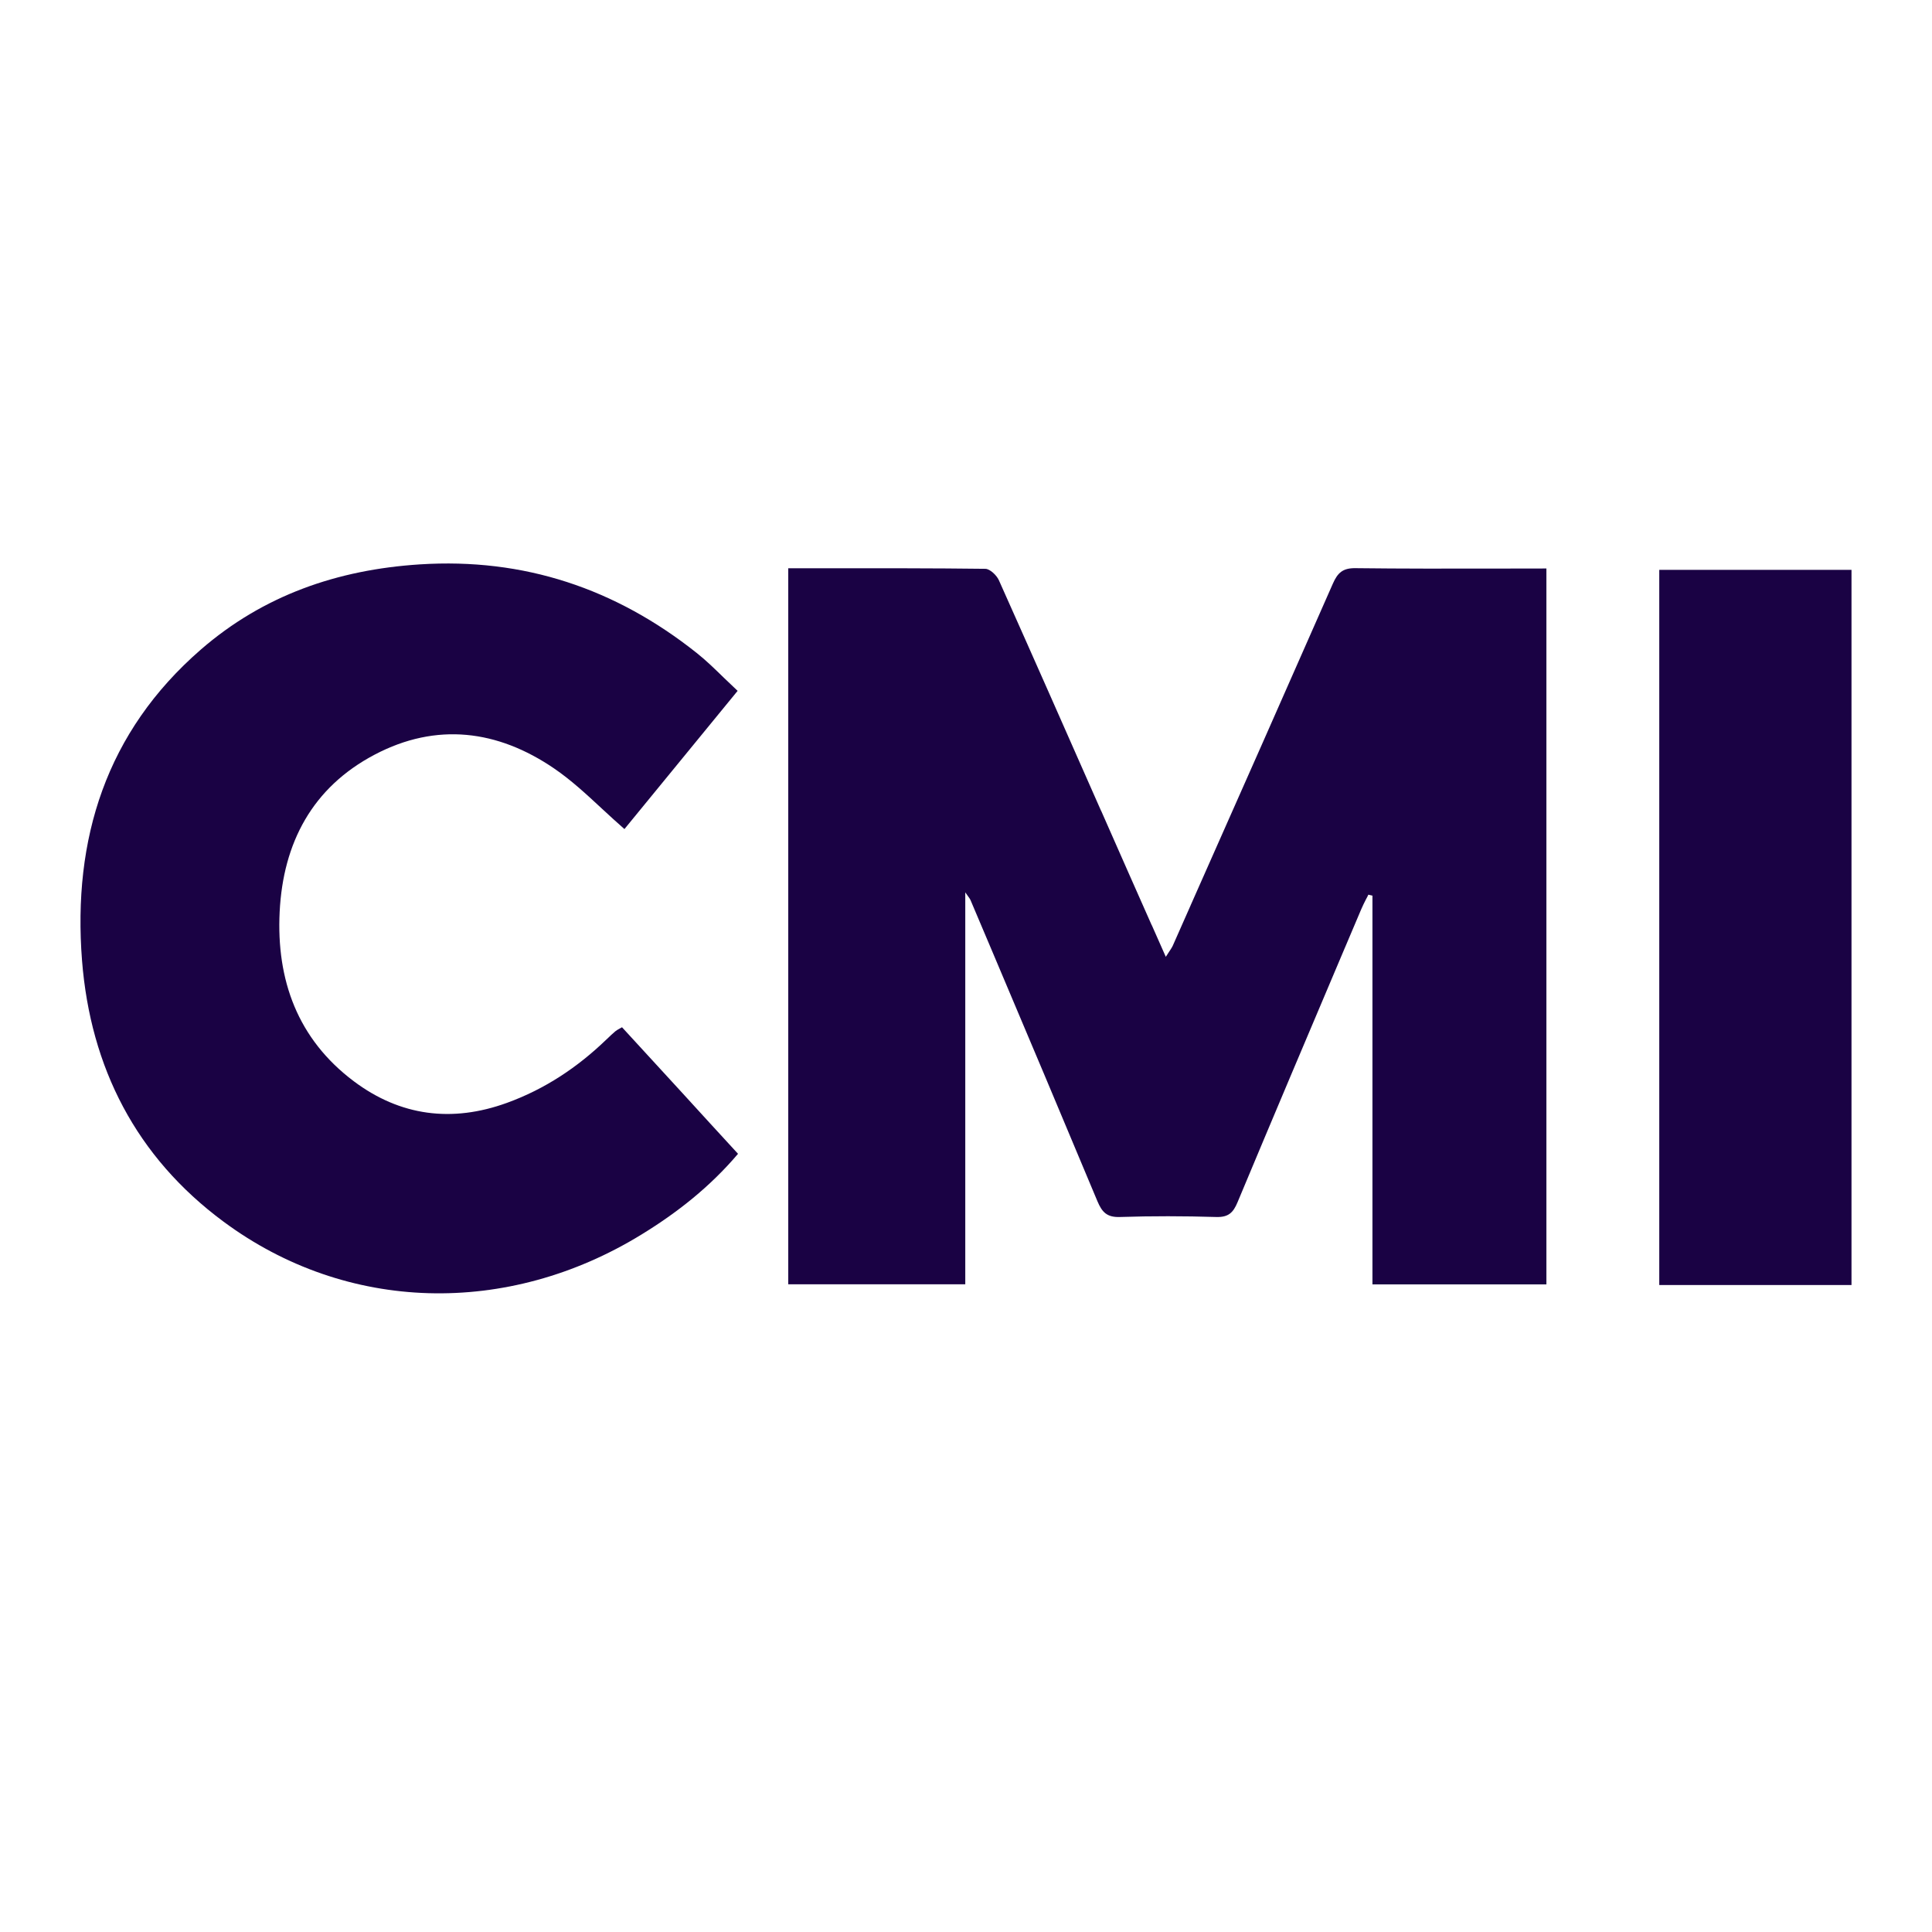 <svg width="24" height="24" viewBox="0 0 24 24" fill="none" xmlns="http://www.w3.org/2000/svg">
<path d="M7.757 10.299L7.757 10.299L8.033 9.962C8.401 9.513 8.778 9.053 9.163 8.582C9.106 8.529 9.051 8.475 8.996 8.423C8.883 8.313 8.773 8.205 8.653 8.11C7.647 7.311 6.509 6.928 5.214 7.011C4.19 7.077 3.27 7.396 2.494 8.07C1.318 9.092 0.901 10.422 1.019 11.932C1.124 13.262 1.692 14.373 2.777 15.176C4.306 16.309 6.304 16.359 7.97 15.335C8.415 15.062 8.82 14.743 9.168 14.333C8.931 14.075 8.697 13.82 8.465 13.565L8.464 13.564C8.217 13.296 7.973 13.028 7.727 12.761C7.714 12.769 7.702 12.775 7.691 12.781C7.673 12.791 7.657 12.8 7.644 12.811C7.609 12.84 7.575 12.873 7.542 12.905L7.534 12.912C7.176 13.258 6.769 13.529 6.298 13.7C5.615 13.948 4.972 13.865 4.394 13.431C3.697 12.907 3.432 12.174 3.474 11.327C3.517 10.471 3.879 9.782 4.655 9.374C5.423 8.97 6.182 9.068 6.882 9.545C7.093 9.689 7.282 9.864 7.478 10.046C7.569 10.13 7.661 10.215 7.757 10.299L7.757 10.3L7.757 10.299Z" fill="#1A0244"/>
<path d="M9.792 7.059C9.955 7.059 10.117 7.059 10.278 7.059C10.942 7.059 11.591 7.058 12.24 7.066C12.298 7.067 12.381 7.146 12.409 7.209C12.835 8.161 13.256 9.116 13.677 10.07L13.678 10.07C13.791 10.328 13.905 10.585 14.019 10.843C14.114 11.057 14.209 11.271 14.307 11.493L14.308 11.493C14.364 11.621 14.422 11.752 14.482 11.886C14.496 11.864 14.508 11.845 14.519 11.829L14.519 11.829C14.54 11.797 14.557 11.773 14.569 11.747C14.641 11.584 14.713 11.421 14.785 11.259L14.794 11.238C15.383 9.91 15.972 8.581 16.557 7.251C16.616 7.117 16.679 7.056 16.837 7.058C17.416 7.065 17.996 7.064 18.583 7.063C18.791 7.062 19 7.062 19.21 7.062V15.955H17.049V11.126L16.998 11.114C16.989 11.134 16.979 11.154 16.968 11.173C16.948 11.213 16.928 11.252 16.911 11.292C16.843 11.452 16.775 11.613 16.707 11.773L16.703 11.781L16.703 11.782C16.258 12.832 15.813 13.882 15.373 14.935C15.319 15.065 15.259 15.122 15.11 15.118C14.71 15.106 14.31 15.105 13.91 15.118C13.751 15.123 13.69 15.058 13.633 14.923C13.2 13.886 12.763 12.851 12.325 11.816C12.235 11.605 12.146 11.393 12.056 11.181C12.052 11.17 12.044 11.16 12.03 11.14C12.021 11.127 12.008 11.11 11.991 11.085V15.954H9.792V7.059Z" fill="#1A0244"/>
<path d="M20.612 15.963H23V7.079H20.612V15.963Z" fill="#1A0244"/>
</svg>
